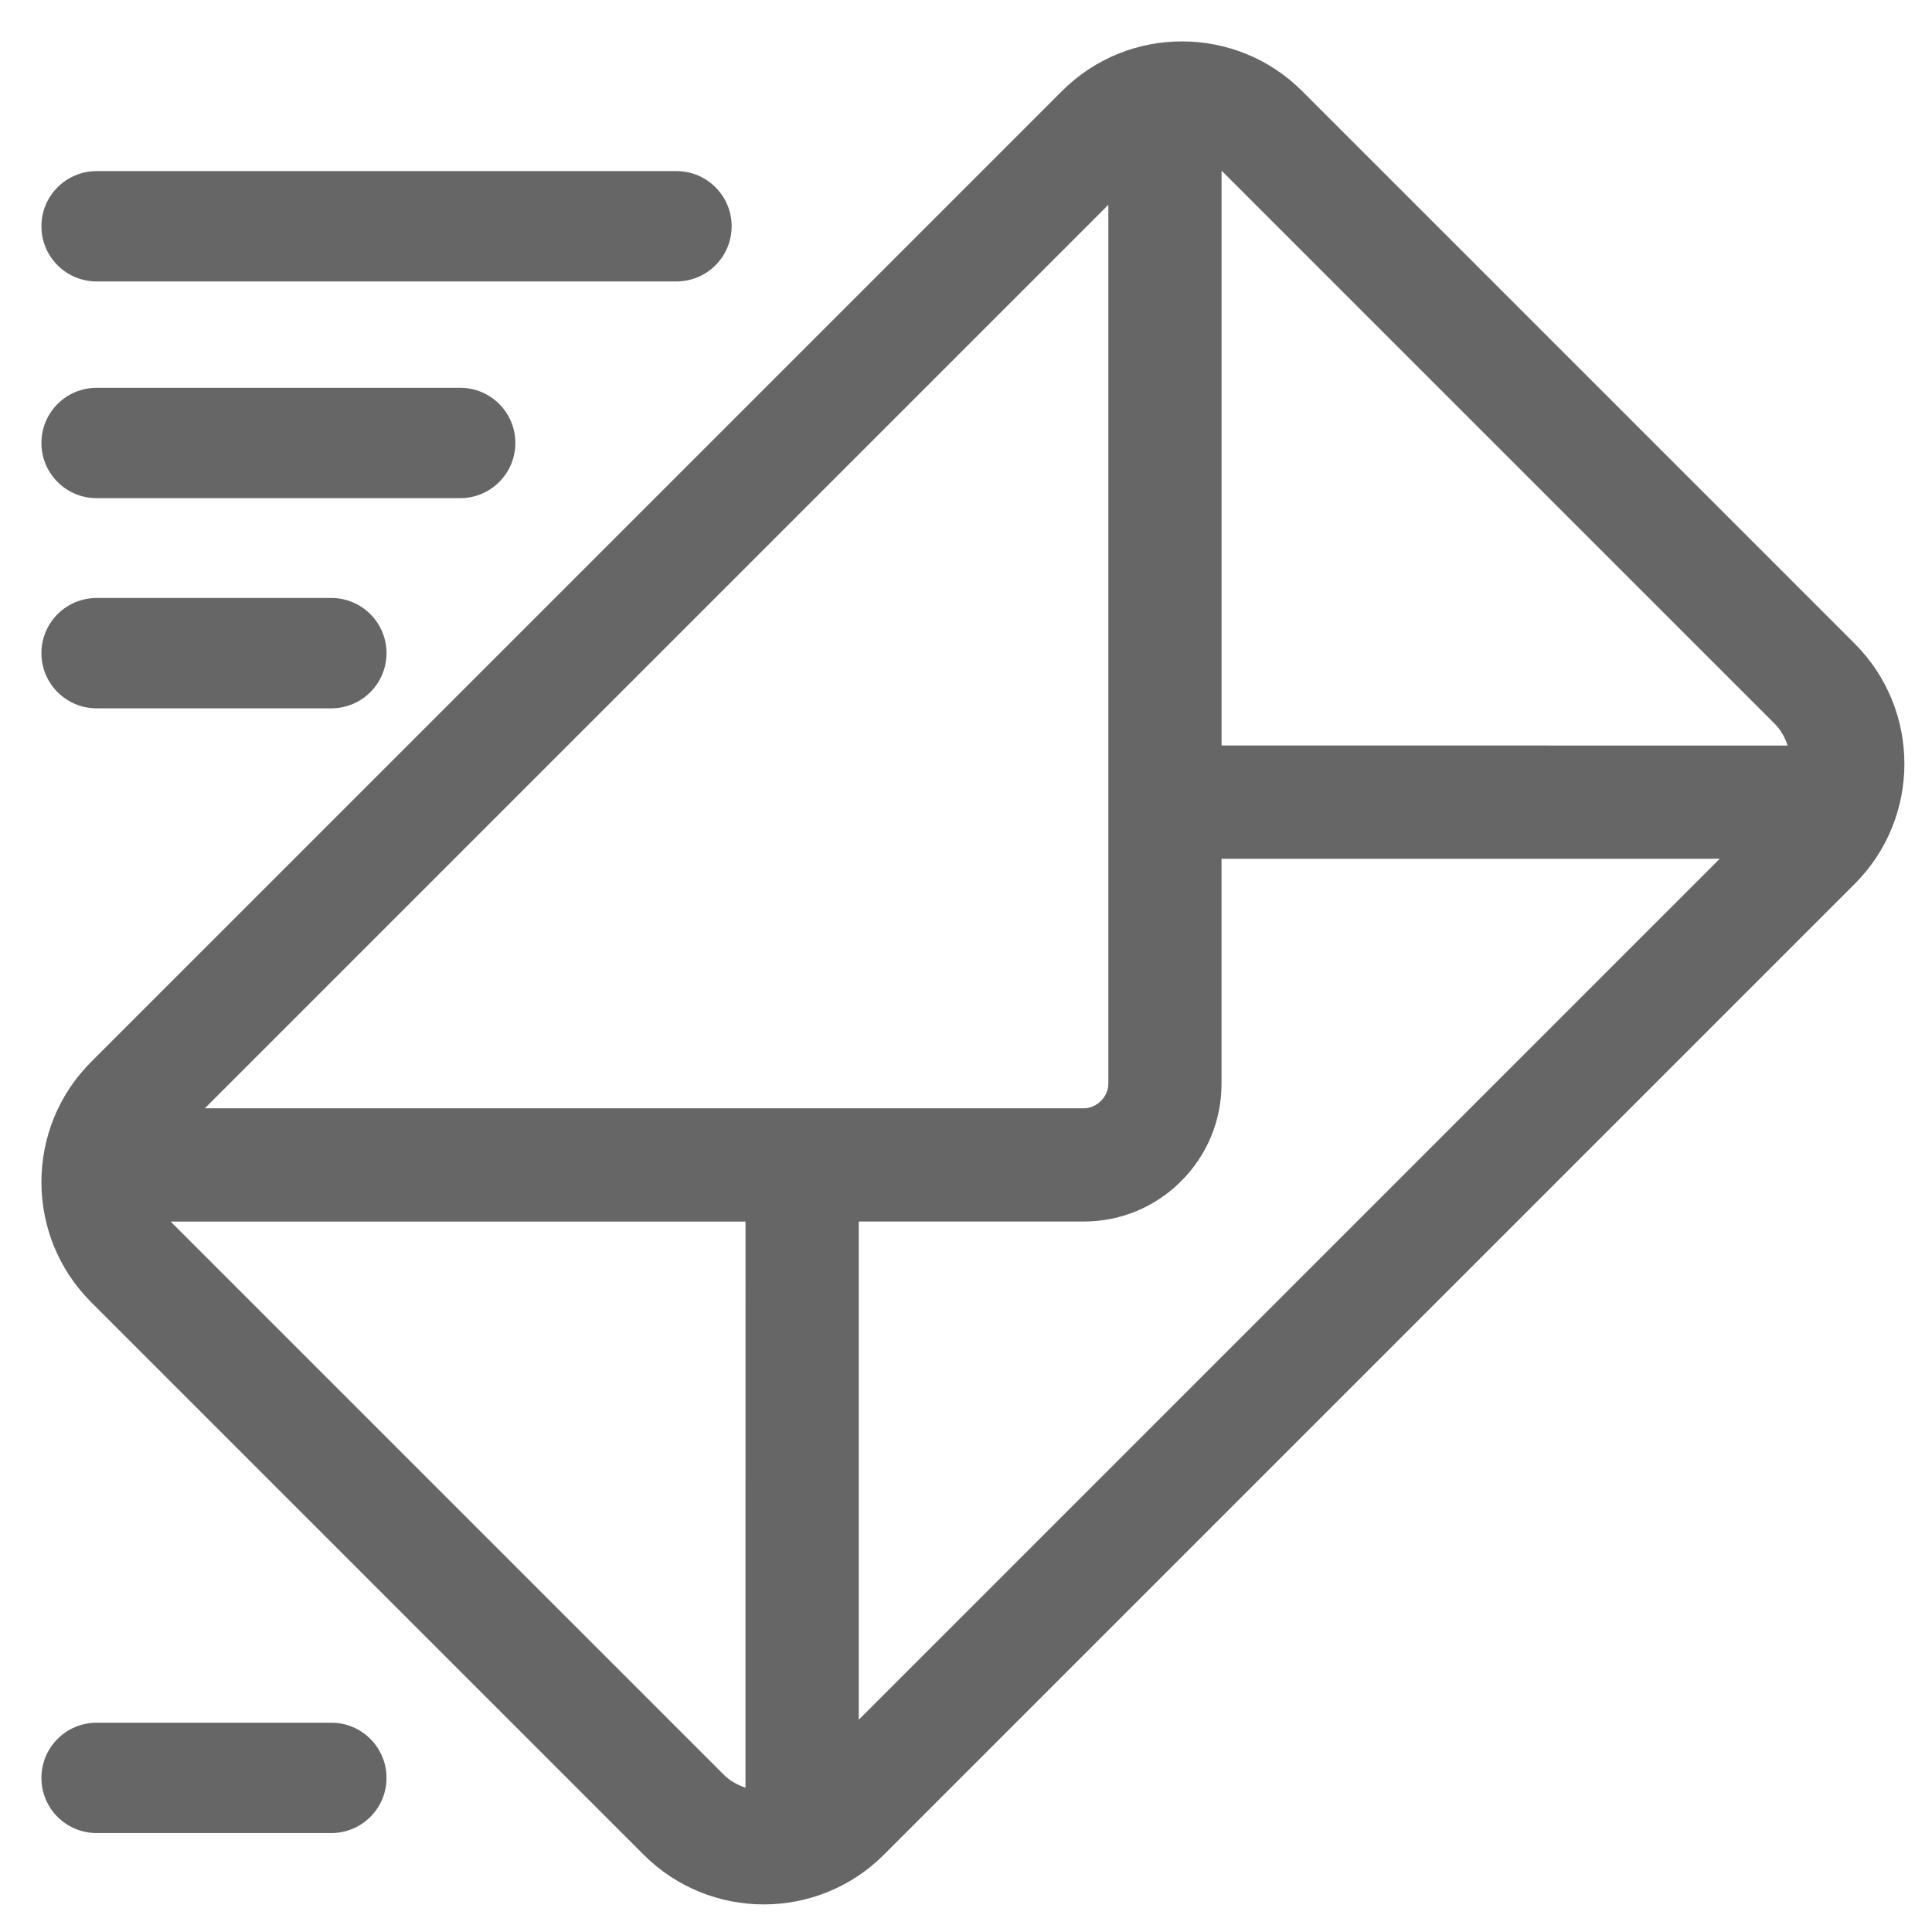 <?xml version="1.0" encoding="UTF-8"?> <svg xmlns="http://www.w3.org/2000/svg" xmlns:xlink="http://www.w3.org/1999/xlink" version="1.1" id="Capa_1" x="0px" y="0px" width="140px" height="140px" viewBox="0 0 140 140" xml:space="preserve"> <g> <path fill="#666666" d="M134.4,46.642L94.357,6.6c-4.799-4.8-12.607-4.8-17.404,0L6.601,76.951c-4.799,4.799-4.799,12.607,0,17.406 L46.643,134.4c4.801,4.801,12.608,4.801,17.406,0l70.354-70.354C139.201,59.25,139.197,51.442,134.4,46.642z M54.021,129.542 c-0.574-0.198-1.121-0.485-1.579-0.944L12.401,88.557c-0.011-0.012-0.015-0.021-0.025-0.037h41.647L54.021,129.542L54.021,129.542z M14.842,80.313l65.473-65.472v63.683c0,0.957-0.832,1.789-1.791,1.789H14.842z M62.229,124.618V88.518h16.294 c2.672,0,5.183-1.039,7.065-2.926c1.89-1.887,2.929-4.396,2.929-7.068V62.227l36.101,0.001L62.229,124.618z M88.52,54.022V12.376 c0.016,0.012,0.023,0.014,0.037,0.026L128.6,52.444c0.457,0.458,0.746,1.005,0.939,1.58L88.52,54.022z"></path> <path fill="#666666" d="M7,20.394h42.019c2.208,0,3.998-1.79,3.998-3.998s-1.79-3.998-3.998-3.998H7 c-2.208,0-3.998,1.79-3.998,3.998C3,18.604,4.791,20.394,7,20.394z"></path> <path fill="#666666" d="M7,36.098h26.348c2.208,0,3.997-1.79,3.997-3.998c0-2.207-1.789-3.998-3.997-3.998H7 c-2.208,0-3.998,1.79-3.998,3.998C3,34.31,4.791,36.098,7,36.098z"></path> <path fill="#666666" d="M7,51.328h17.01c2.207,0,3.998-1.79,3.998-3.998s-1.789-3.998-3.998-3.998H7 c-2.208,0-3.998,1.79-3.998,3.998S4.791,51.328,7,51.328z"></path> <path fill="#666666" d="M24.008,124.835H6.999c-2.208,0-3.998,1.79-3.998,3.998c0,2.206,1.79,3.997,3.998,3.997H24.01 c2.208,0,3.998-1.789,3.998-3.997S26.216,124.835,24.008,124.835z"></path> </g> </svg> 